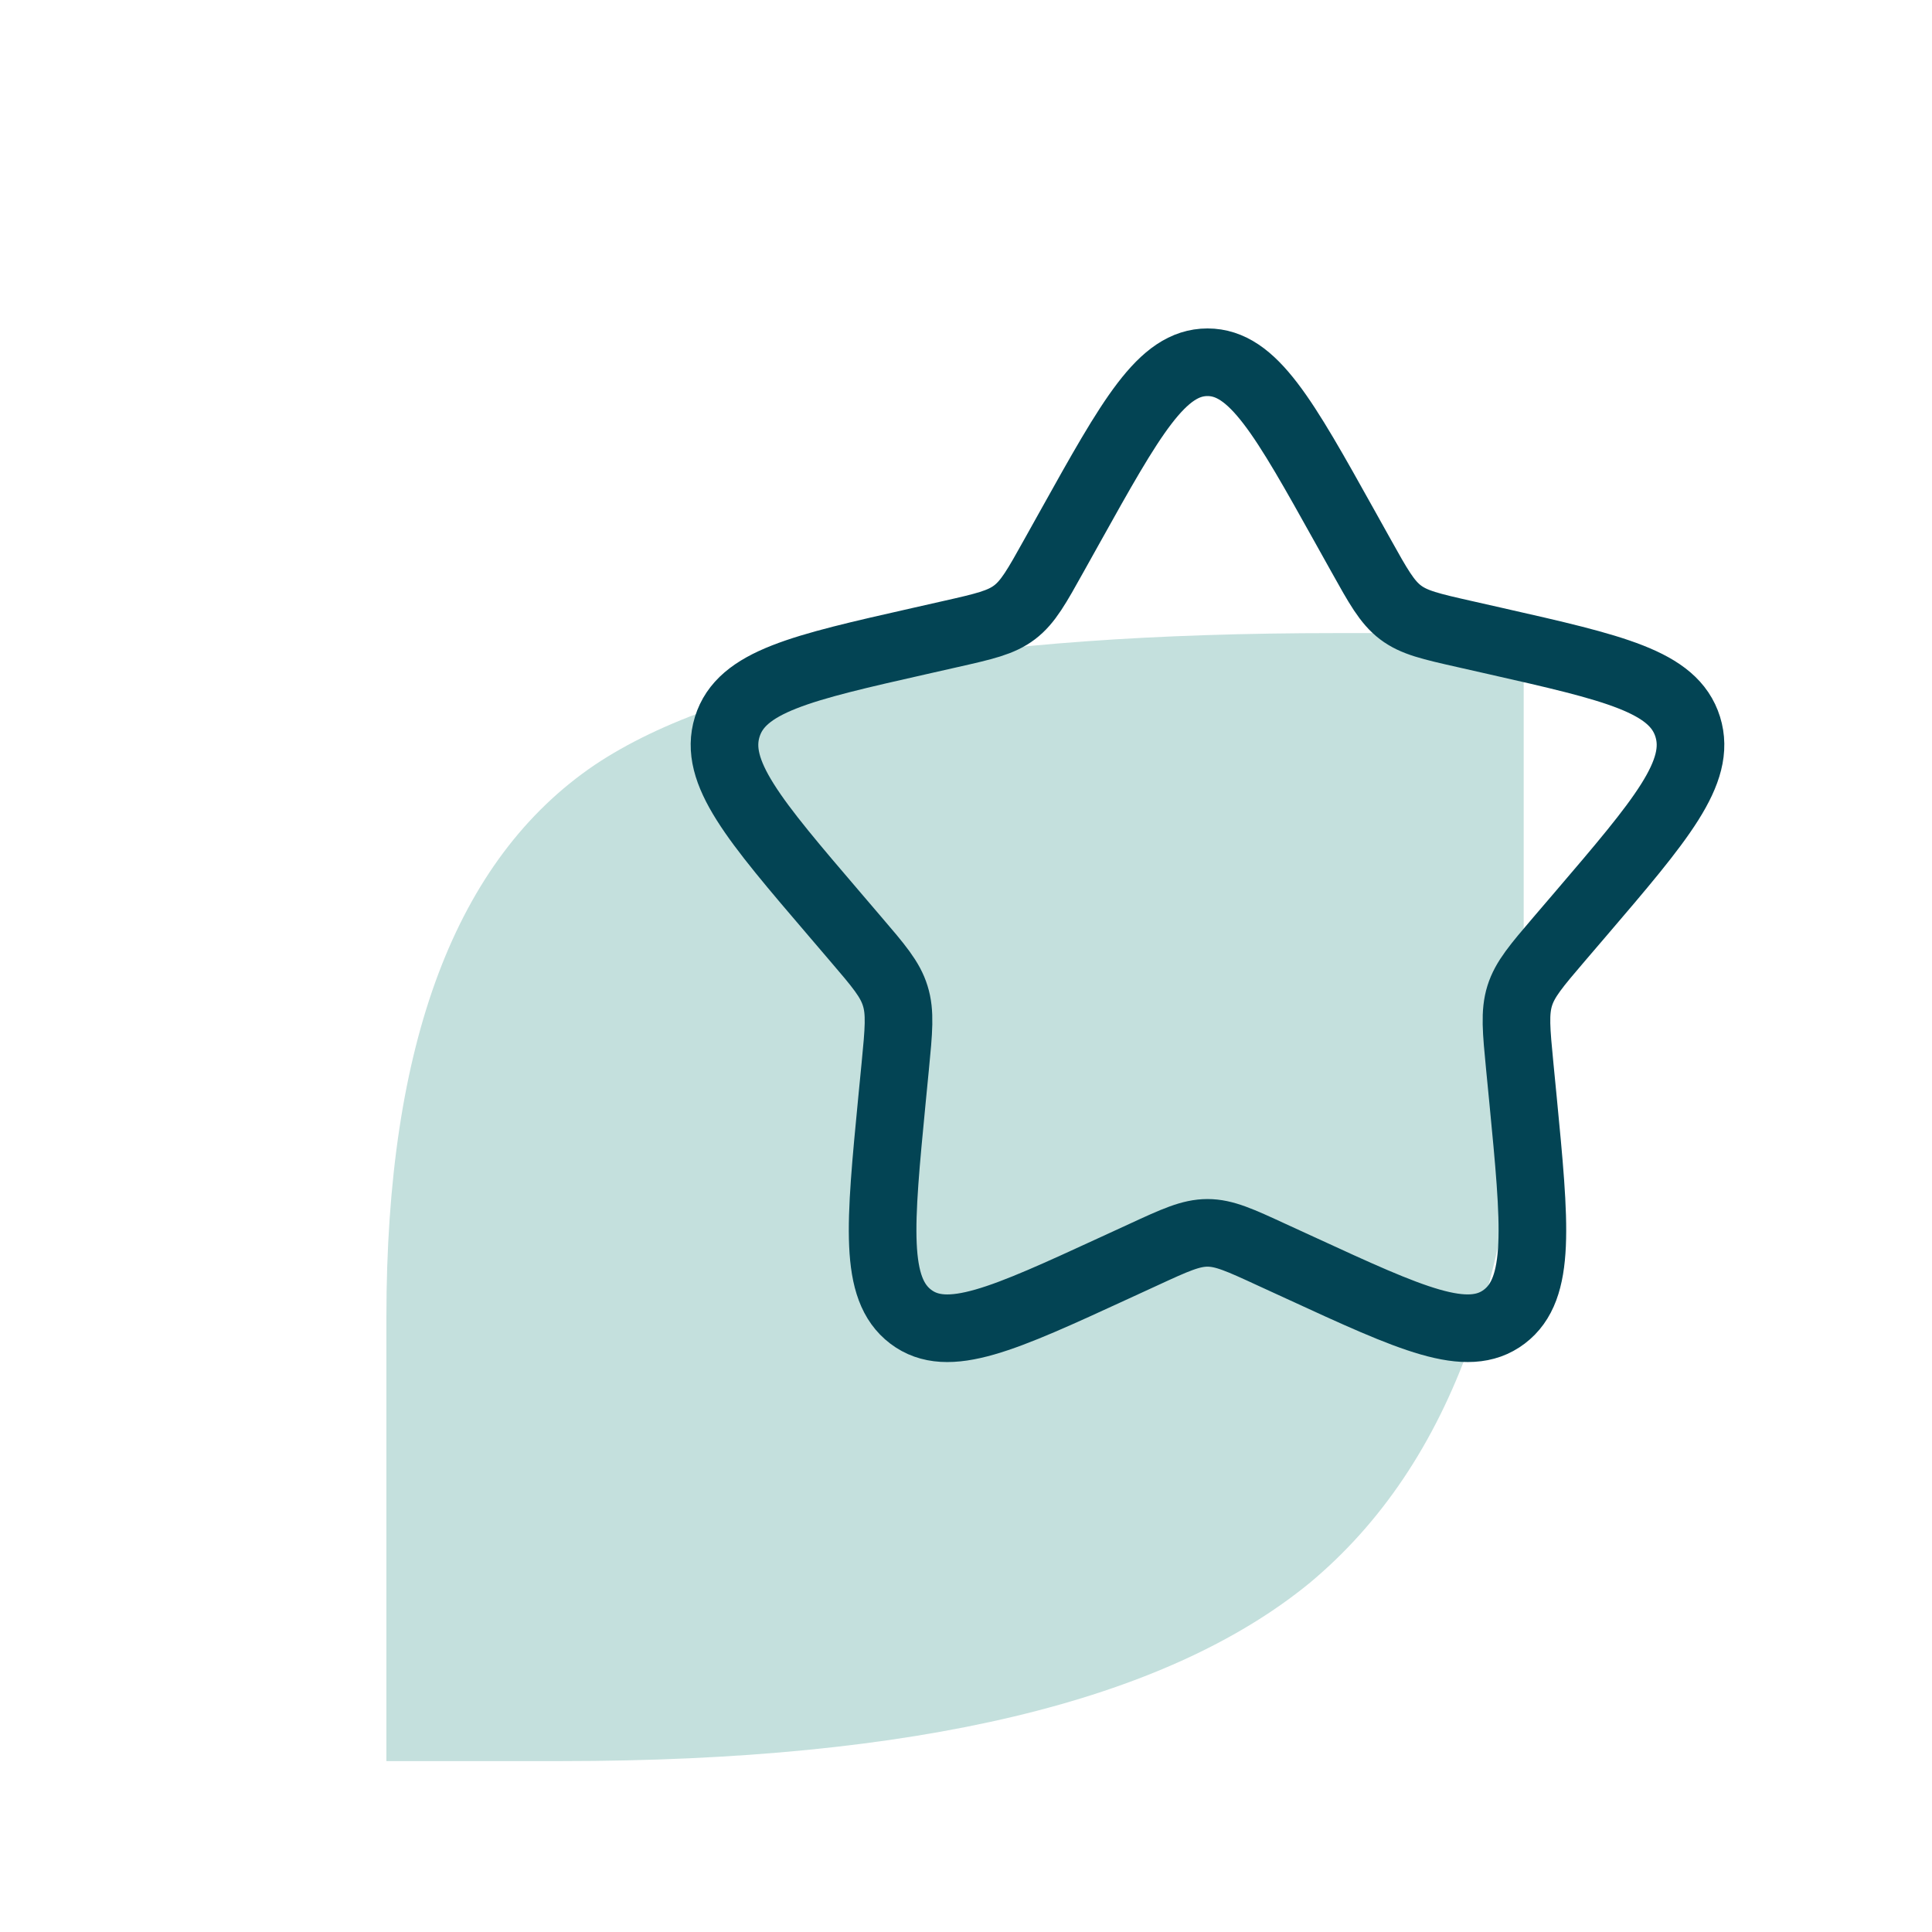 <svg width="80" height="80" viewBox="0 0 80 80" fill="none" xmlns="http://www.w3.org/2000/svg">
<path d="M16 54.532C16 43.195 18.873 35.577 24.618 31.679C30.056 28.036 40.29 26.215 55.321 26.215H63.093V40.758C63.093 52.352 60.143 60.611 54.243 65.536C48.241 70.46 37.905 72.923 23.233 72.923H16V54.532Z" fill="#C4E0DD"/>
<path d="M44.306 21.816C46.84 17.272 48.106 15 50 15C51.894 15 53.16 17.272 55.694 21.816L56.35 22.992C57.07 24.284 57.43 24.93 57.99 25.356C58.55 25.782 59.25 25.94 60.65 26.256L61.922 26.544C66.842 27.658 69.3 28.214 69.886 30.096C70.47 31.976 68.794 33.938 65.44 37.86L64.572 38.874C63.62 39.988 63.142 40.546 62.928 41.234C62.714 41.924 62.786 42.668 62.93 44.154L63.062 45.508C63.568 50.742 63.822 53.358 62.29 54.52C60.758 55.682 58.454 54.622 53.85 52.502L52.656 51.954C51.348 51.35 50.694 51.05 50 51.05C49.306 51.05 48.652 51.35 47.344 51.954L46.152 52.502C41.546 54.622 39.242 55.682 37.712 54.522C36.178 53.358 36.432 50.742 36.938 45.508L37.07 44.156C37.214 42.668 37.286 41.924 37.07 41.236C36.858 40.546 36.38 39.988 35.428 38.876L34.56 37.86C31.206 33.94 29.53 31.978 30.114 30.096C30.698 28.214 33.16 27.656 38.08 26.544L39.352 26.256C40.75 25.94 41.448 25.782 42.01 25.356C42.572 24.93 42.93 24.284 43.65 22.992L44.306 21.816Z" stroke="#034454" stroke-width="2.8"/>
</svg>
